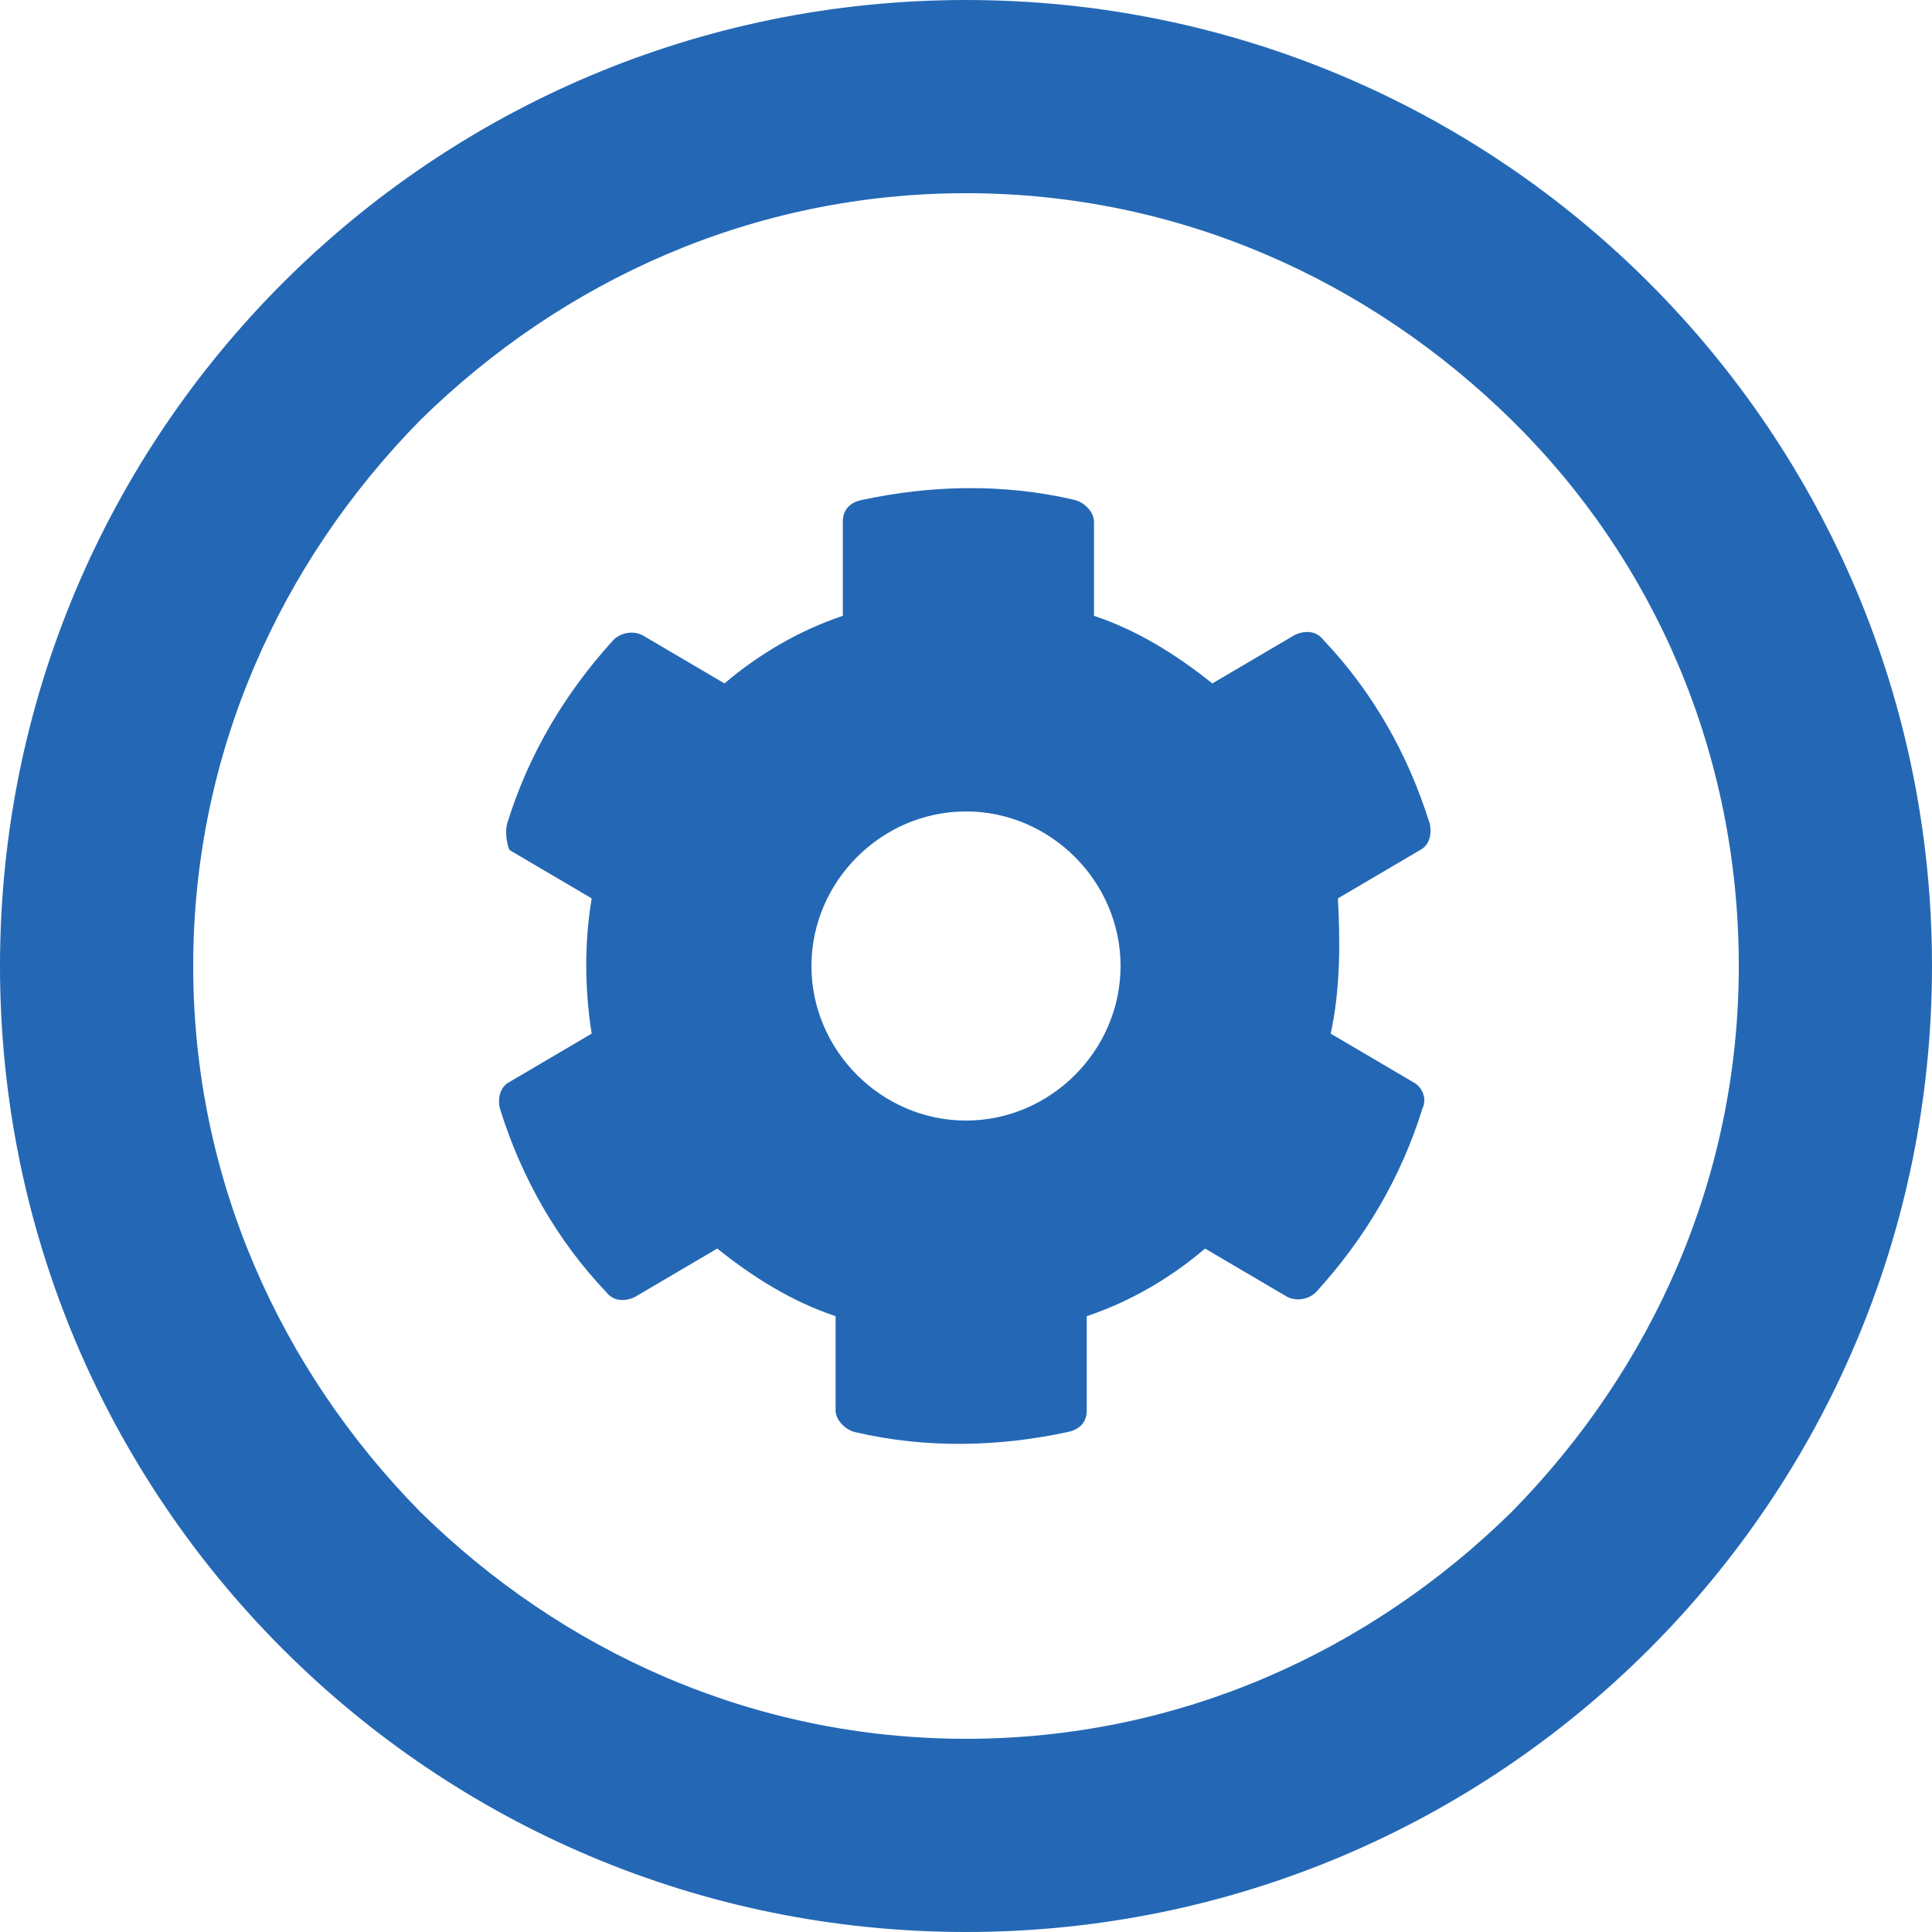 <svg xmlns="http://www.w3.org/2000/svg" xmlns:xlink="http://www.w3.org/1999/xlink" width="80" height="80" viewBox="0 0 80 80"><defs><path id="d4lza" d="M1157 1293v4c8.8 0 16.7 3.6 22.6 9.4 5.9 5.8 9.4 13.8 9.4 22.6s-3.6 16.7-9.4 22.6c-5.9 5.8-13.8 9.4-22.6 9.4s-16.7-3.6-22.6-9.4c-5.8-5.9-9.4-13.8-9.4-22.6s3.6-16.7 9.4-22.6c5.9-5.8 13.8-9.4 22.6-9.4v-8c-22.1 0-40 17.9-40 40s17.9 40 40 40 40-17.9 40-40-17.9-40-40-40z"/><path id="d4lzb" d="M1163.4 1329c0-3.5-2.9-6.4-6.4-6.4-3.5 0-6.4 2.9-6.4 6.4 0 3.5 2.9 6.4 6.4 6.4 3.5 0 6.4-2.9 6.4-6.4zm8.7 2.8l3.4 2c.4.2.6.7.4 1.1-.9 2.9-2.4 5.4-4.4 7.6-.3.3-.8.4-1.2.2l-3.4-2c-1.4 1.2-3.1 2.2-4.9 2.8v3.9c0 .5-.3.8-.8.9-2.8.6-5.8.7-8.8 0-.4-.1-.8-.5-.8-.9v-3.9c-1.8-.6-3.4-1.6-4.9-2.8l-3.4 2c-.4.2-.9.2-1.2-.2-2-2.1-3.5-4.7-4.4-7.6-.1-.4 0-.9.4-1.1l3.4-2c-.3-1.9-.3-3.8 0-5.6l-3.4-2c-.1-.2-.2-.7-.1-1.1.9-2.9 2.4-5.4 4.4-7.6.3-.3.8-.4 1.2-.2l3.4 2c1.4-1.2 3.1-2.2 4.9-2.8v-3.9c0-.5.3-.8.8-.9 2.8-.6 5.8-.7 8.8 0 .4.1.8.5.8.9v3.9c1.8.6 3.4 1.6 4.9 2.8l3.4-2c.4-.2.9-.2 1.2.2 2 2.1 3.5 4.7 4.4 7.6.1.4 0 .9-.4 1.1l-3.4 2c.1 1.8.1 3.8-.3 5.6z"/></defs><g><g transform="translate(-1117 -1289)"><use fill="#2468b5" xlink:href="#d4lza"/></g><g transform="translate(-1117 -1289)"><use fill="#2468b5" xlink:href="#d4lzb"/></g></g></svg>
